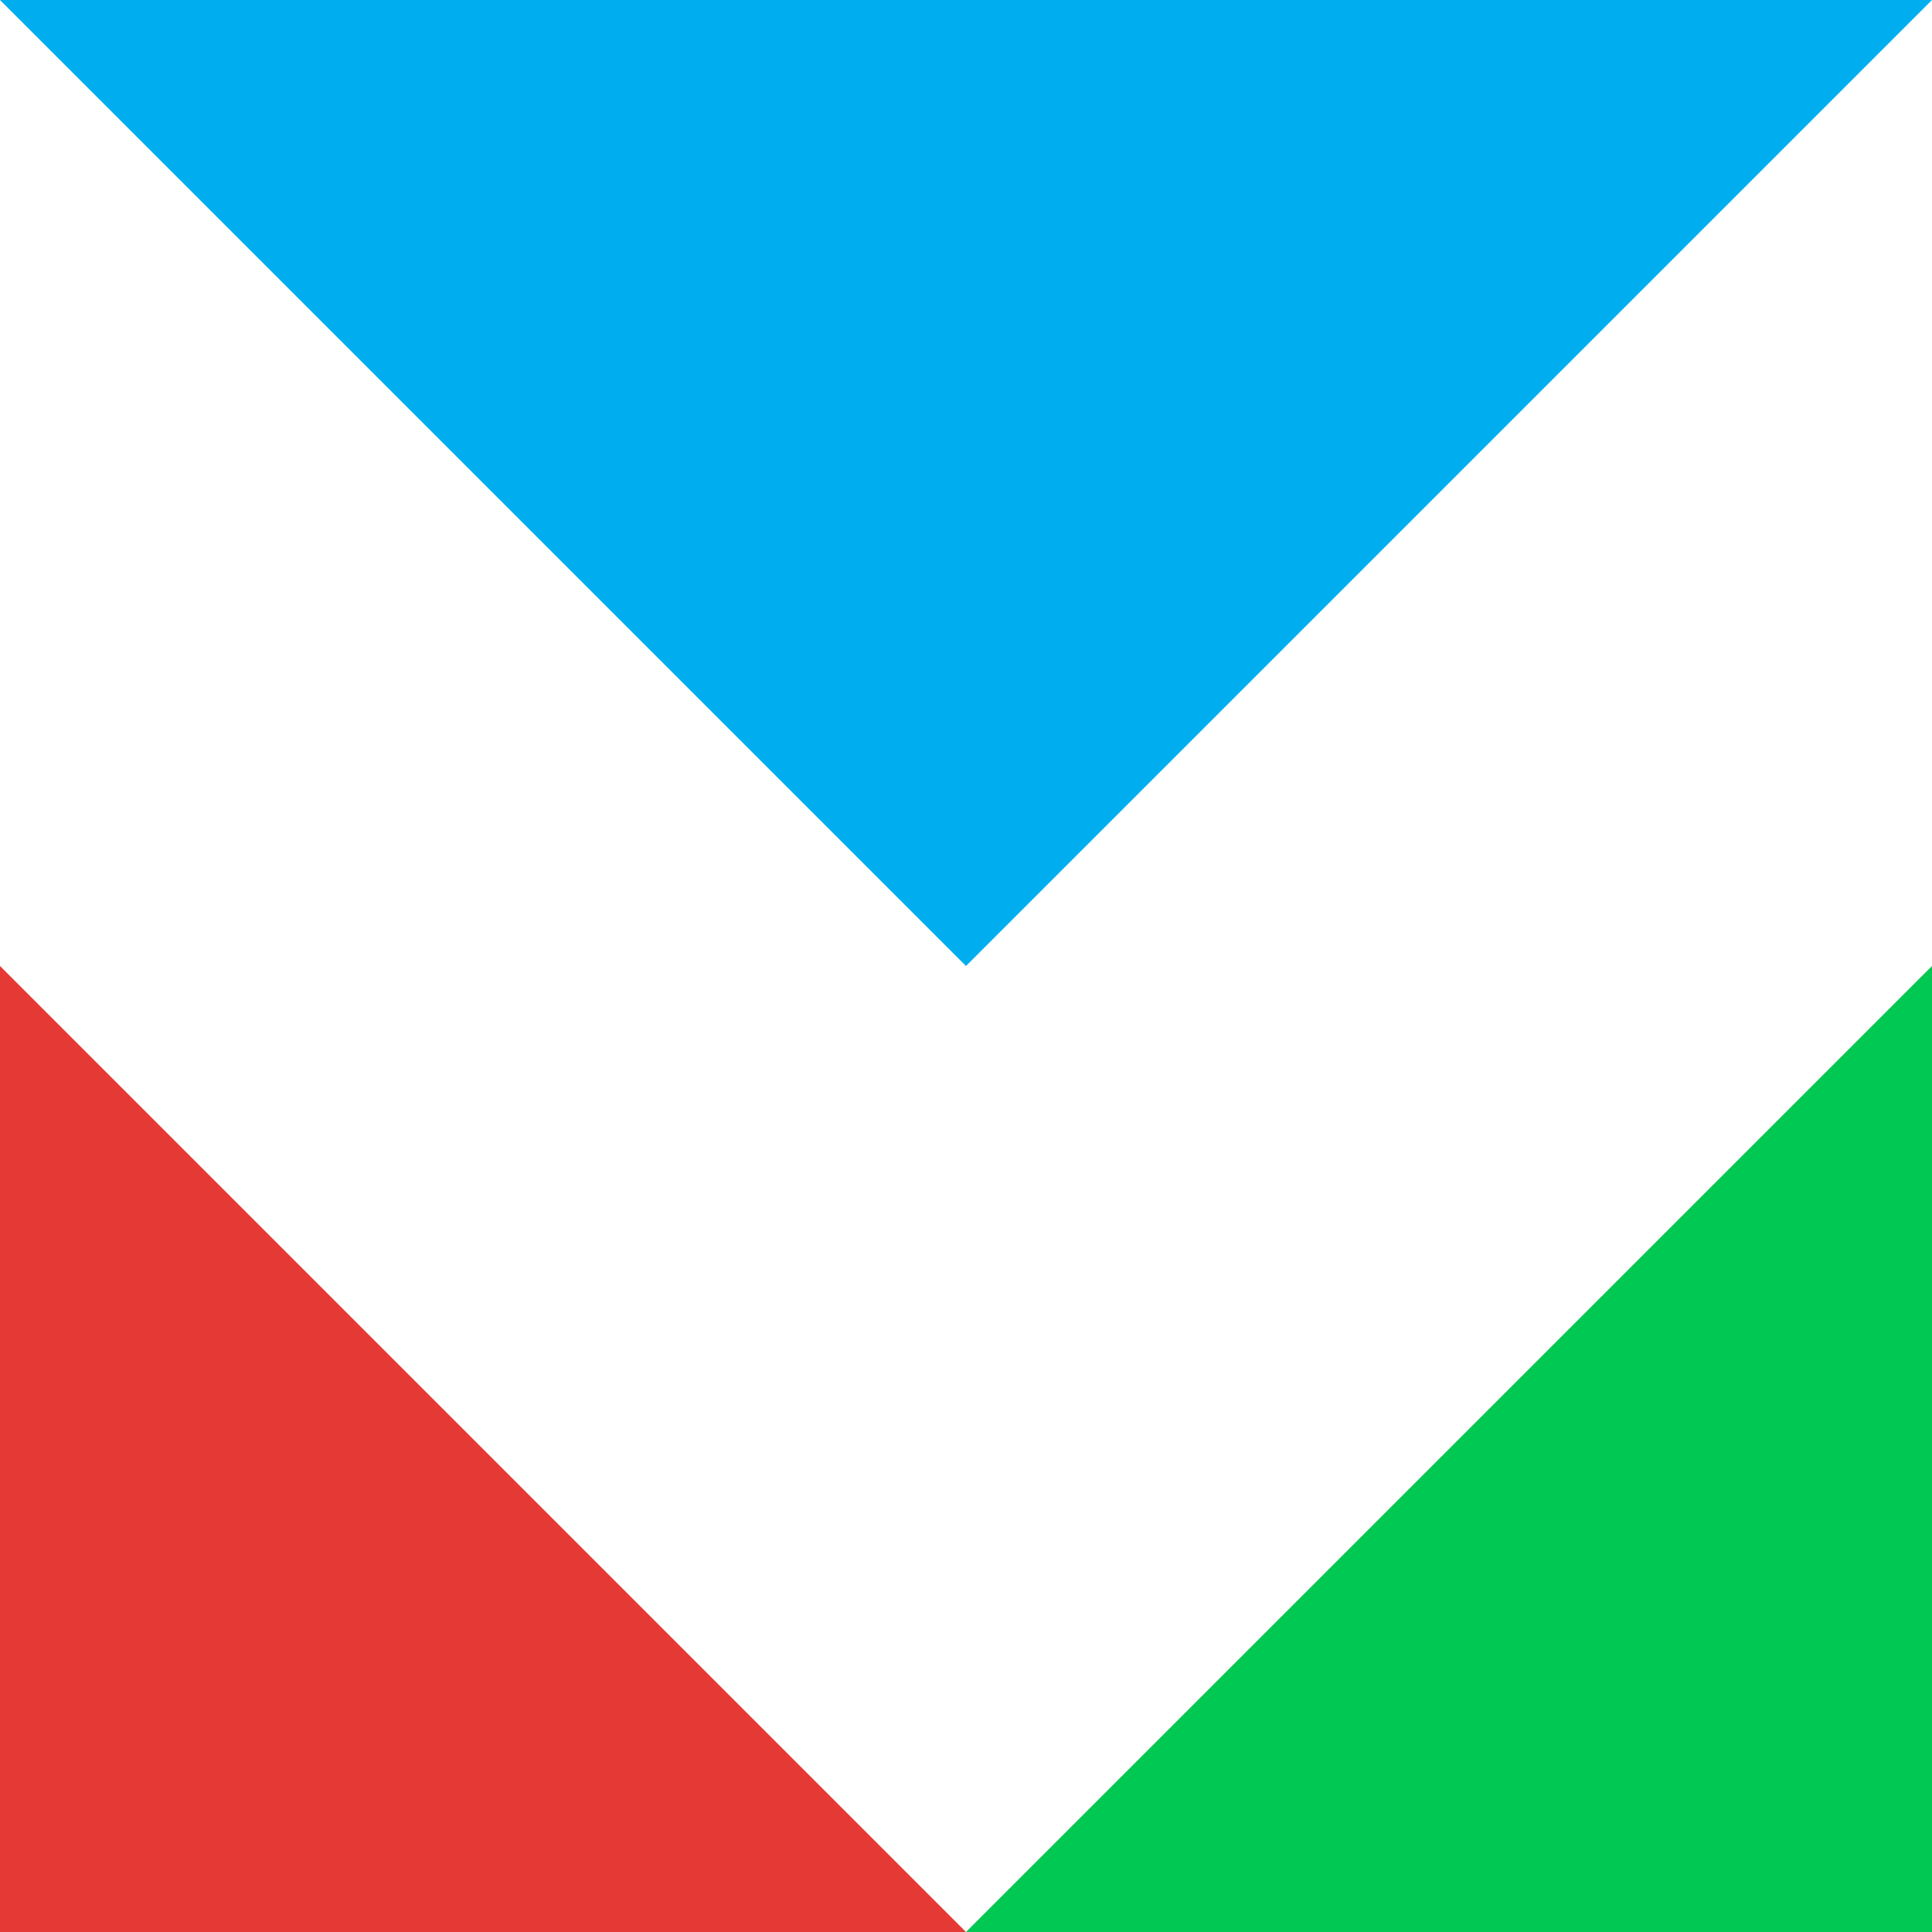 <?xml version="1.0" encoding="UTF-8"?>
<svg xmlns="http://www.w3.org/2000/svg" viewBox="0 0 2 2" fill="#000000" width="256" height="256">
  <path d="M0 0 L2 0 L1 1 Z" fill="#00aeef" />
  <path d="M0 1 L0 2 L1 2 Z" fill="#e53935" />
  <path d="M2 1 L1 2 L2 2 Z" fill="#00c853" />
</svg>
